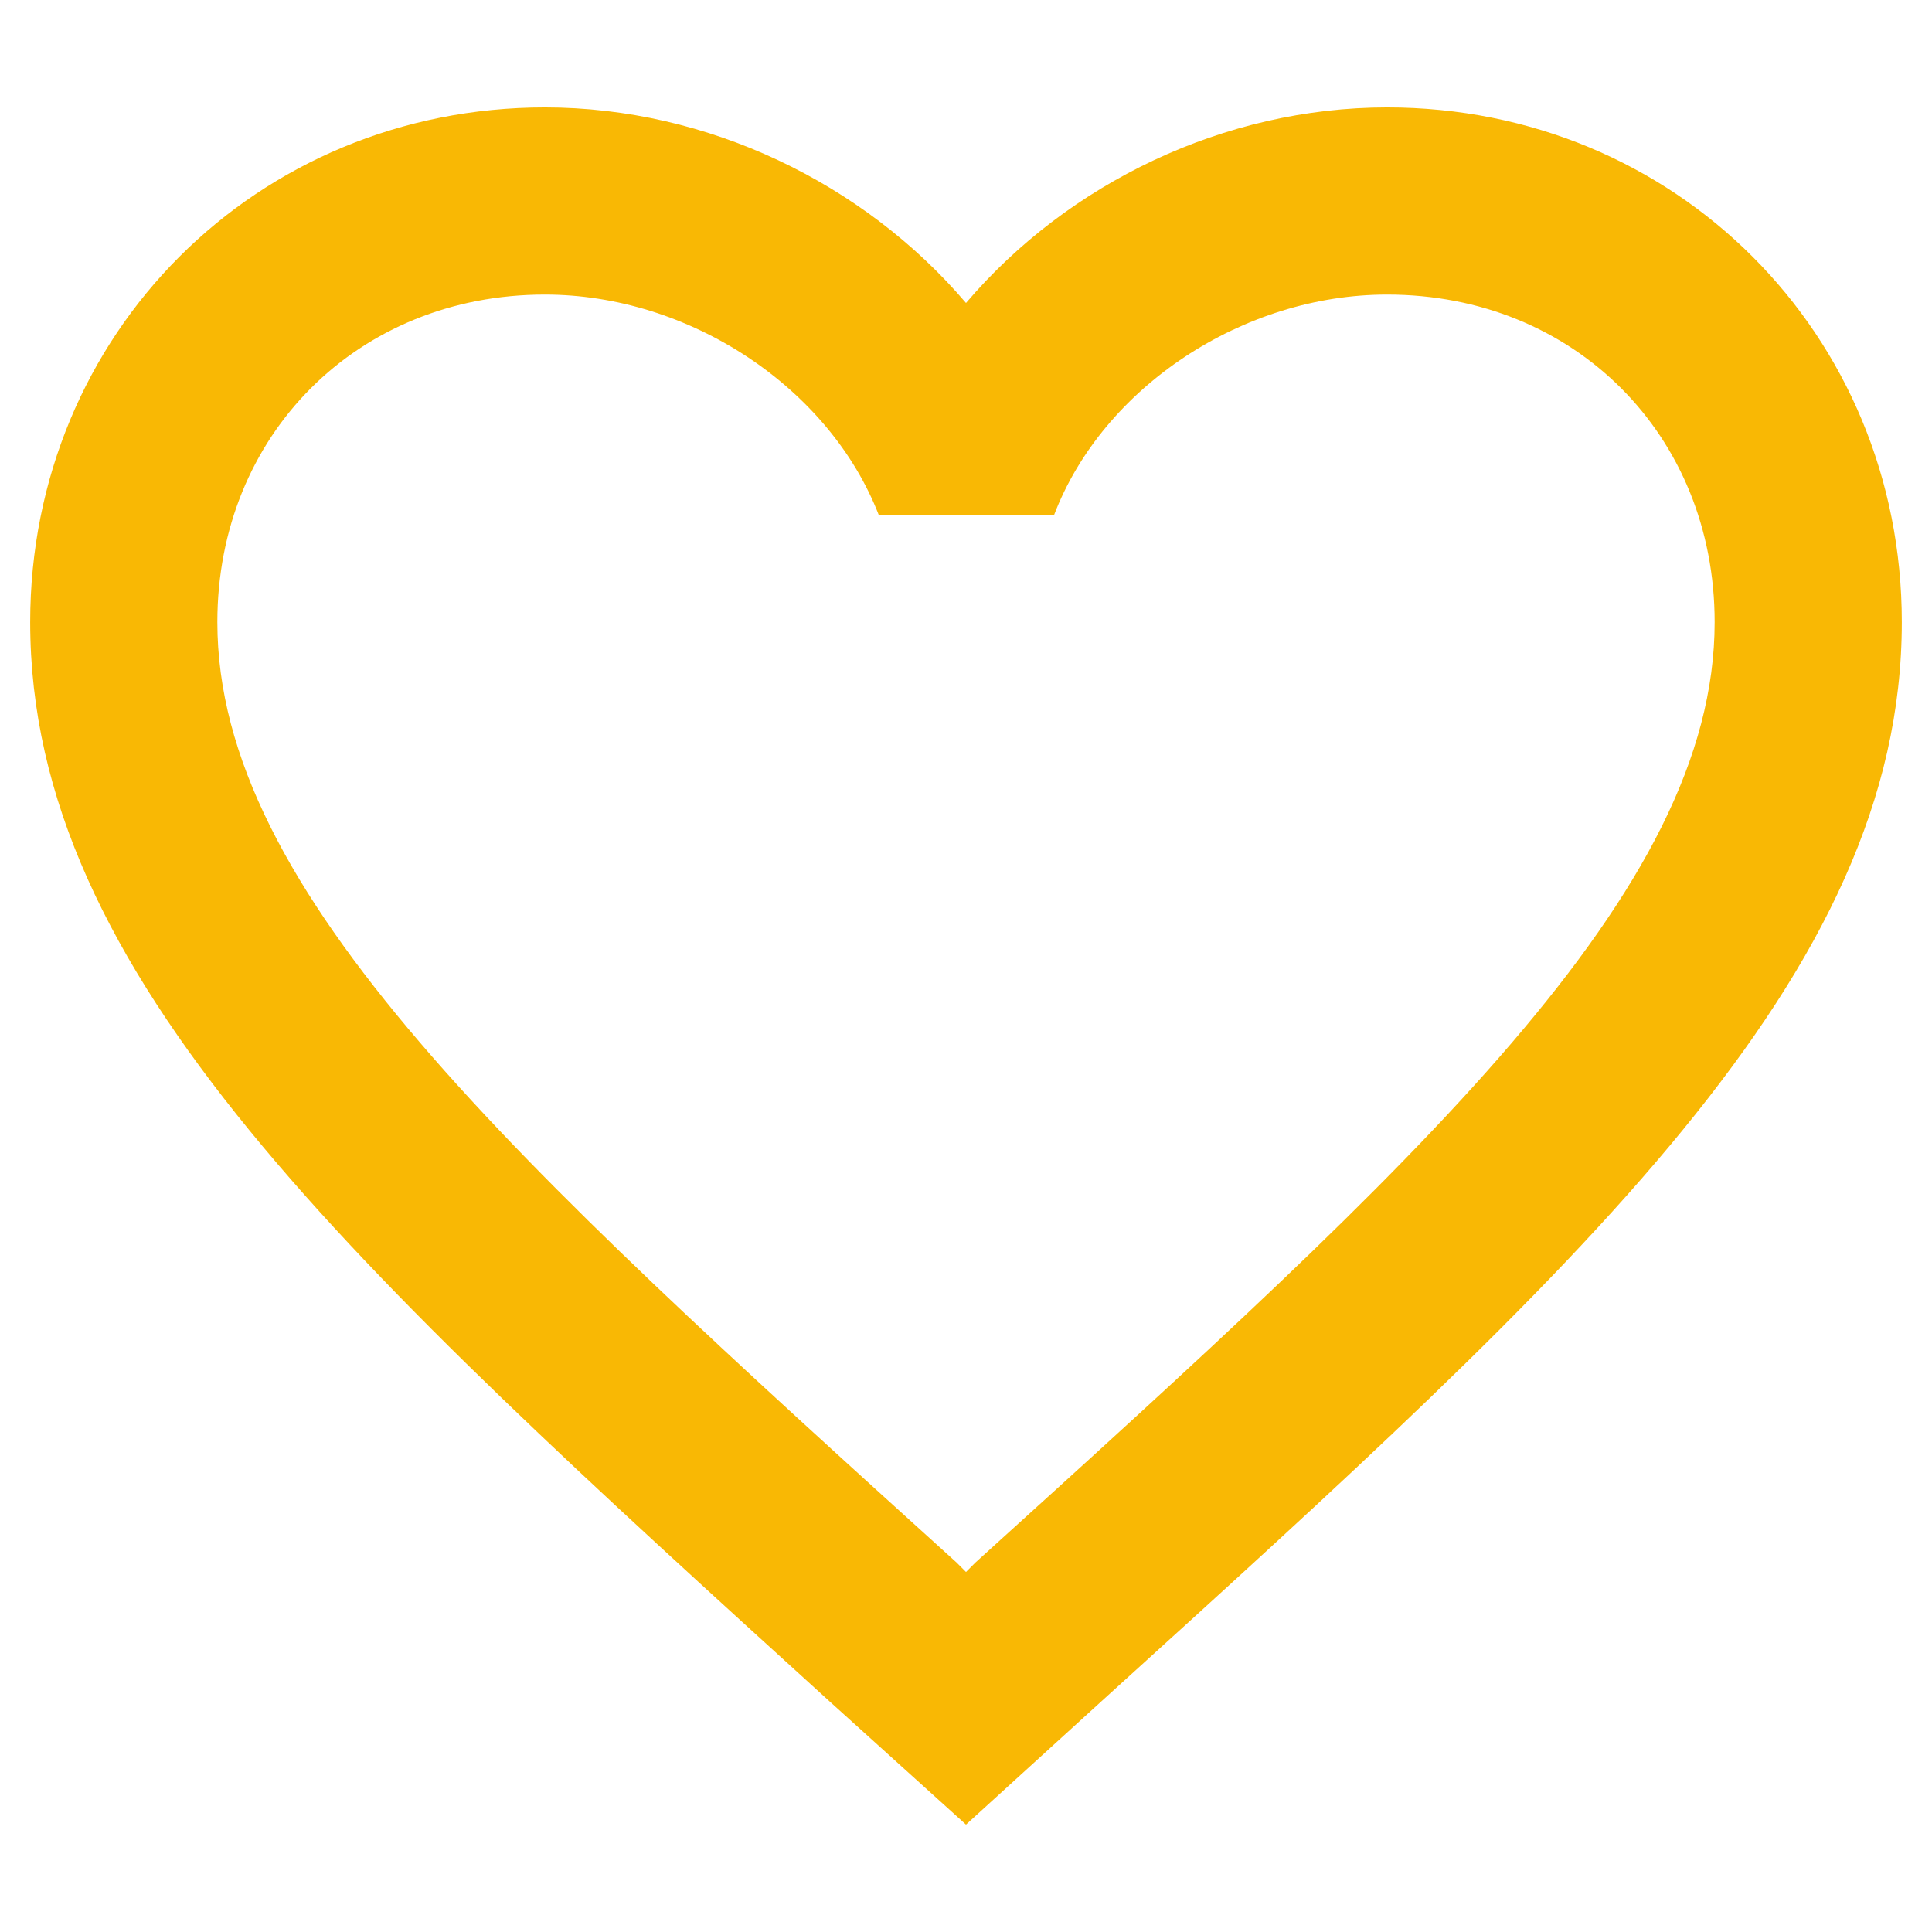 ﻿<?xml version="1.0" encoding="utf-8"?>
<!DOCTYPE svg PUBLIC "-//W3C//DTD SVG 1.1//EN" "http://www.w3.org/Graphics/SVG/1.1/DTD/svg11.dtd">
<svg xmlns="http://www.w3.org/2000/svg" xmlns:xlink="http://www.w3.org/1999/xlink" version="1.1" baseProfile="full" width="64" height="64" viewBox="0 0 64.00 64.00" enable-background="new 0 0 64.00 64.00" xml:space="preserve">
	<path fill="#f9b804" fill-opacity="1" stroke-width="1.333" stroke-linejoin="miter" d="M 45.95,3.558C 40.555,3.558 35.379,6.069 32,10.037C 28.622,6.069 23.443,3.558 18.05,3.558C 8.502,3.558 1,11.06 1,20.608C 1,32.325 11.54,41.872 27.504,56.382L 32,60.442L 36.496,56.349C 52.459,41.872 63,32.325 63,20.608C 63,11.06 55.498,3.558 45.95,3.558 Z M 32.31,51.763L 32,52.074L 31.69,51.763C 16.934,38.403 7.2,29.567 7.2,20.608C 7.2,14.408 11.85,9.758 18.05,9.758C 22.824,9.758 27.474,12.826 29.116,17.074L 34.912,17.074C 36.526,12.826 41.176,9.758 45.95,9.758C 52.15,9.758 56.8,14.408 56.8,20.608C 56.8,29.567 47.064,38.403 32.31,51.763 Z "/>
</svg>
